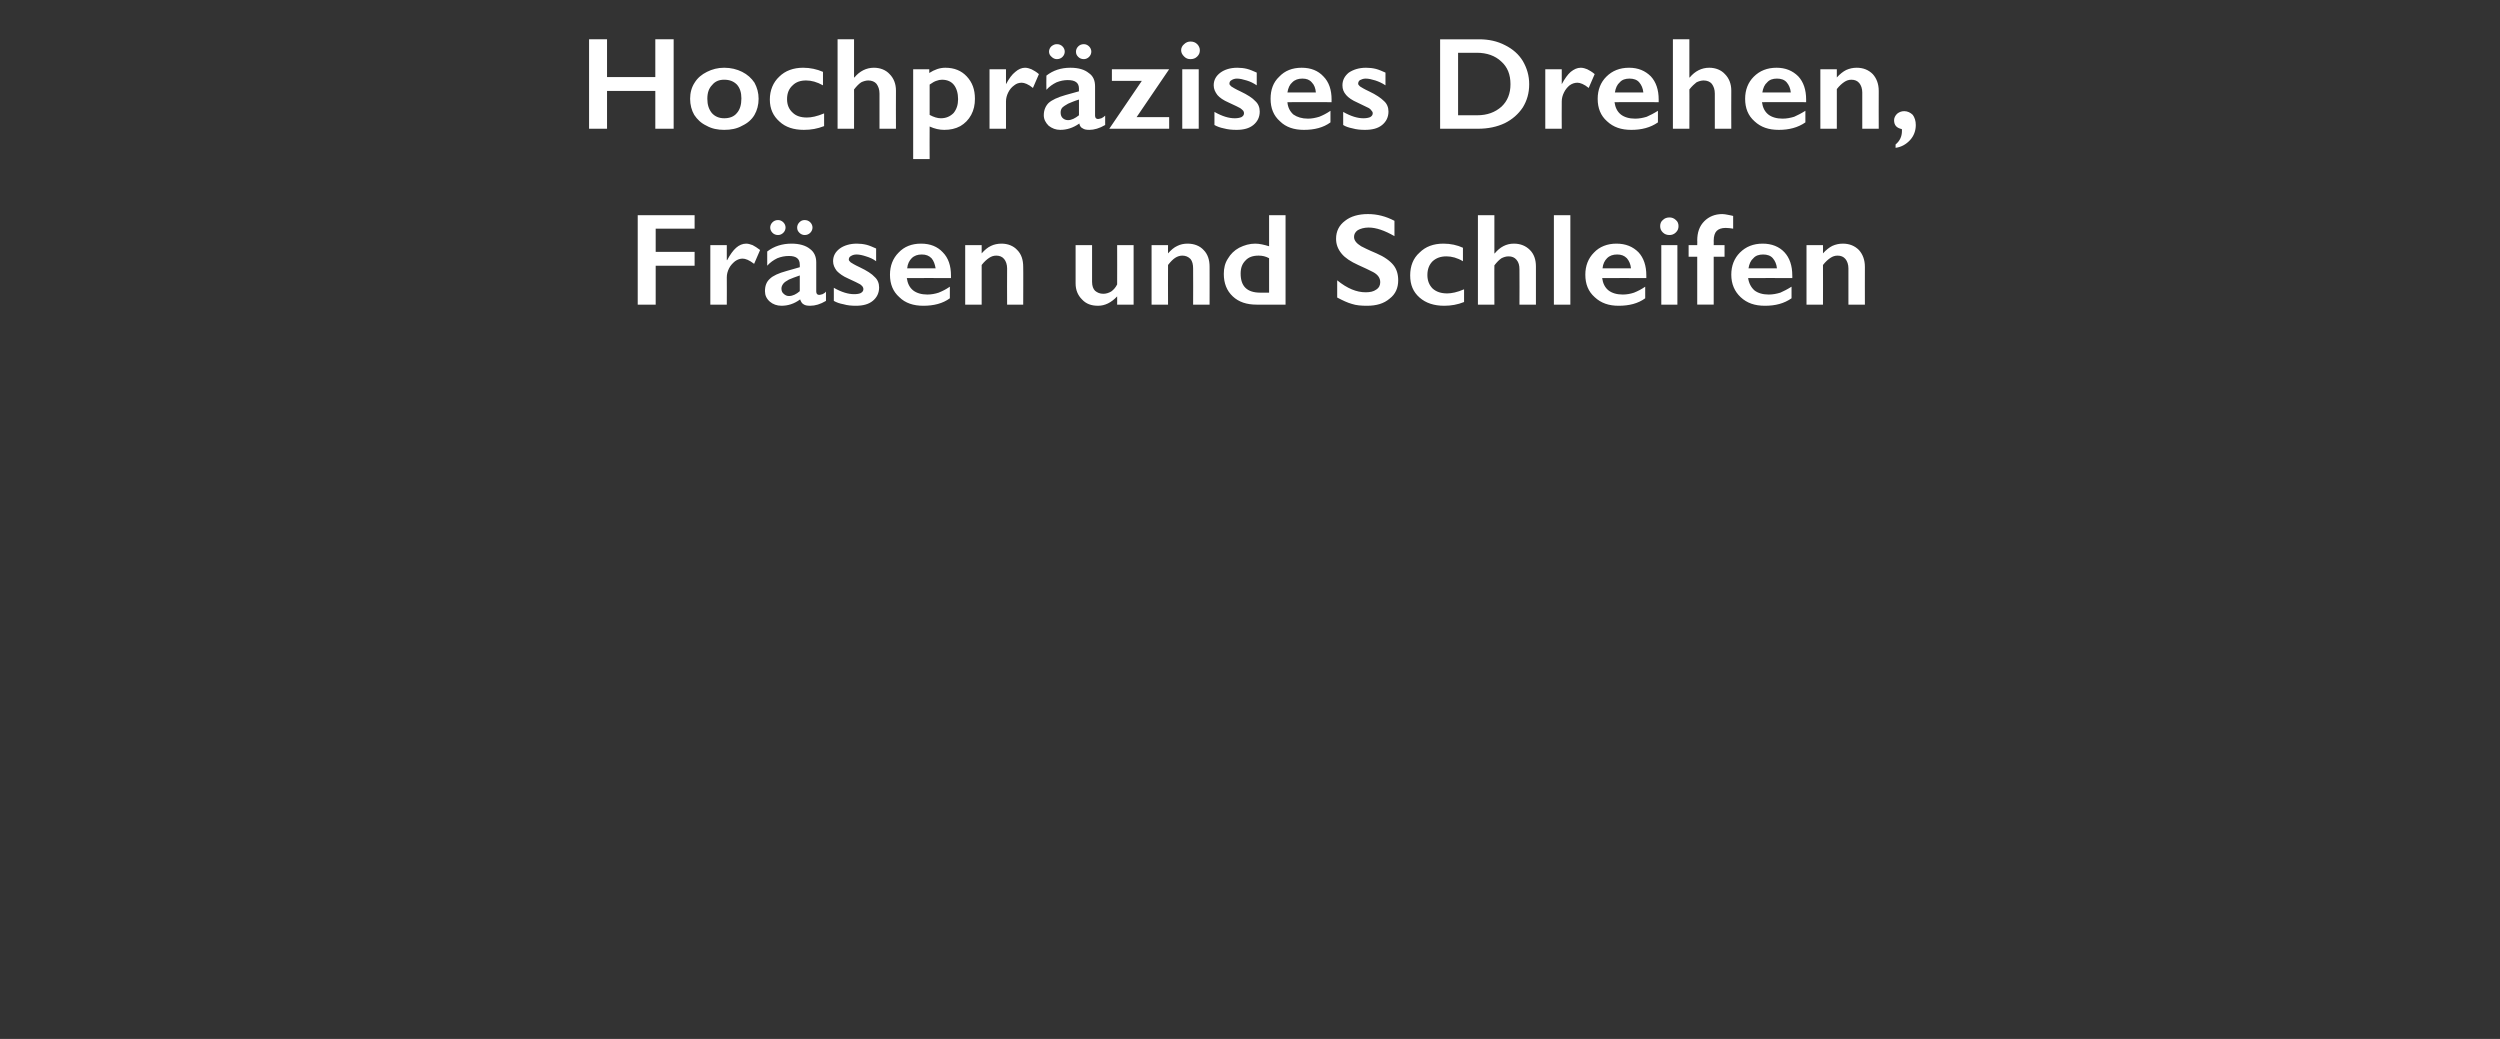 <?xml version="1.0" standalone="no"?><!DOCTYPE svg PUBLIC "-//W3C//DTD SVG 1.1//EN" "http://www.w3.org/Graphics/SVG/1.1/DTD/svg11.dtd"><svg xmlns="http://www.w3.org/2000/svg" version="1.1" width="668px" height="277.6px" viewBox="0 -9 668 277.6" style="top:-9px"><rect x="0" y="-9" width="668" height="277.6" fill="#333333" stroke="none"/><desc>Hochpr zises Drehen, Fr sen und Schleifen</desc><defs/><g id="Polygon92703"><path d="m185.6 48.5l0 3.6l-10.4 0l0 6.2l10.4 0l0 3.7l-10.4 0l0 10.4l-4.8 0l0-23.9l15.2 0zm13.8 7.6c.6 0 1.1.2 1.7.4c.6.3 1.2.7 2 1.3c0 0-1.6 3.7-1.6 3.7c-1.3-1-2.3-1.4-3.1-1.4c-.6 0-1.3.2-2 .7c-.6.5-1.2 1.1-1.6 1.9c-.4.8-.6 1.6-.6 2.4c.03.03 0 7.3 0 7.3l-4.4 0l0-15.9l4.4 0l0 4c0 0 .1.02.1 0c.8-1.5 1.6-2.6 2.4-3.3c.8-.7 1.7-1.1 2.7-1.1zm5.6 2.1c1.8-1.4 4-2.1 6.5-2.1c2.1 0 3.8.5 4.9 1.4c1.1.8 1.7 2 1.7 3.6c0 0 0 7.8 0 7.8c0 .6.3.9.8.9c.2 0 .5-.1.9-.2c.4-.2.7-.4.9-.7c0 0 0 2.5 0 2.5c-1.5.9-2.9 1.3-4.2 1.3c-.8 0-1.4-.1-1.8-.4c-.4-.2-.7-.7-.9-1.3c-1.6 1.2-3.3 1.7-5 1.7c-1.2 0-2.3-.4-3.1-1.1c-.9-.8-1.3-1.7-1.3-2.8c0-1.4.4-2.5 1.3-3.3c.8-.8 2.3-1.5 4.5-2.1c-.03.02 3.5-1 3.5-1c0 0 .03-.7 0-.7c0-1.6-1-2.3-2.9-2.3c-1.1 0-2.1.2-3.1.6c-1 .5-1.9 1.1-2.7 2c.01-.01 0-3.8 0-3.8c0 0 .01.01 0 0zm3.8 9.9c0 .6.2 1.1.6 1.4c.4.4.9.6 1.4.6c1 0 2-.5 2.9-1.3c0 0 0-4.2 0-4.2c-1.2.4-2.2.8-2.9 1.1c-.7.4-1.2.7-1.5 1.1c-.3.4-.5.8-.5 1.3zm-.9-18.3c.5 0 1 .2 1.4.6c.4.4.6.9.6 1.4c0 .5-.2 1-.6 1.4c-.4.4-.9.6-1.4.6c-.6 0-1.1-.2-1.5-.6c-.4-.4-.6-.9-.6-1.4c0-.5.2-1 .6-1.4c.4-.4.9-.6 1.5-.6zm7.1 0c.6 0 1.1.2 1.5.6c.4.4.6.9.6 1.4c0 .5-.2 1-.6 1.4c-.4.4-.9.6-1.5.6c-.5 0-1-.2-1.4-.6c-.4-.4-.6-.8-.6-1.4c0-.5.2-1 .6-1.4c.4-.4.8-.6 1.4-.6zm13.9 6.3c.9 0 1.8.1 2.6.3c.8.2 1.7.6 2.6 1c0 0 0 3.4 0 3.4c-.8-.6-1.7-1-2.7-1.3c-.9-.3-1.8-.5-2.5-.5c-.7 0-1.2.2-1.5.4c-.4.2-.6.5-.6 1c0 .2.2.4.5.7c.3.2 1.1.7 2.4 1.3c1.9.9 3.3 1.8 4 2.6c.8.7 1.2 1.7 1.2 2.8c0 1.5-.6 2.7-1.7 3.6c-1.1.9-2.6 1.3-4.5 1.3c-1.2 0-2.3-.1-3.3-.4c-1.1-.2-1.9-.5-2.6-.9c0 0 0-3.5 0-3.5c2.1 1.2 3.9 1.7 5.4 1.7c.8 0 1.4-.1 1.8-.3c.5-.3.7-.6.7-1.1c0-.2-.1-.4-.2-.6c-.2-.2-.4-.5-.8-.7c-.3-.2-1.4-.7-3.1-1.5c-1.4-.6-2.3-1.3-3-2c-.6-.8-1-1.6-1-2.6c0-1.4.6-2.5 1.8-3.4c1.1-.8 2.7-1.3 4.5-1.3zm17.2 0c2.5 0 4.4.8 5.8 2.3c1.5 1.5 2.2 3.6 2.2 6.2c-.01.04 0 .7 0 .7c0 0-11.82-.03-11.8 0c.2 1.4.7 2.5 1.7 3.3c.9.7 2.2 1.1 3.8 1.1c1 0 2.1-.2 3-.5c1-.4 2-.9 3-1.6c0 0 0 3.1 0 3.1c-1.9 1.4-4.3 2-7.1 2c-2.6 0-4.8-.7-6.4-2.3c-1.7-1.5-2.5-3.5-2.5-6c0-2.4.8-4.4 2.3-5.9c1.5-1.6 3.5-2.4 6-2.4zm3.9 6.6c-.2-1.1-.5-2-1.1-2.7c-.7-.7-1.5-1-2.6-1c-1.1 0-2 .3-2.7 1c-.6.6-1.1 1.5-1.2 2.7c0 0 7.6 0 7.6 0zm17.6-6.6c1.7 0 3.2.6 4.2 1.7c1.1 1.1 1.6 2.6 1.6 4.5c.04-.04 0 10.1 0 10.1l-4.3 0c0 0-.04-9.71 0-9.7c0-1-.3-1.9-.8-2.5c-.5-.6-1.2-.9-2.1-.9c-.7 0-1.3.2-1.9.6c-.6.4-1.3 1-2 1.9c-.01 0 0 10.6 0 10.6l-4.4 0l0-15.9l4.4 0c0 0-.01 2.19 0 2.2c.8-.9 1.6-1.6 2.5-2c.8-.4 1.8-.6 2.8-.6zm24.2.4c0 0 0 9.83 0 9.8c0 1.1.3 1.9.8 2.4c.6.5 1.3.8 2.2.8c.7 0 1.4-.2 2.1-.6c.7-.5 1.2-1.1 1.6-1.9c.03.03 0-10.5 0-10.5l4.4 0l0 15.9l-4.4 0c0 0 .03-2.16 0-2.2c-1.6 1.7-3.3 2.5-5.1 2.5c-1.8 0-3.2-.5-4.3-1.7c-1.1-1.1-1.7-2.5-1.7-4.3c.02-.03 0-10.2 0-10.2l4.4 0zm25.5-.4c1.8 0 3.3.6 4.3 1.7c1.1 1.1 1.6 2.6 1.6 4.5c.02-.04 0 10.1 0 10.1l-4.4 0c0 0 .04-9.71 0-9.7c0-1-.2-1.9-.7-2.5c-.6-.6-1.3-.9-2.2-.9c-.6 0-1.3.2-1.9.6c-.6.4-1.2 1-1.9 1.9c-.03 0 0 10.6 0 10.6l-4.4 0l0-15.9l4.4 0c0 0-.03 2.19 0 2.2c.8-.9 1.6-1.6 2.5-2c.8-.4 1.7-.6 2.7-.6zm18.1 0c1.1 0 2.4.3 3.7.7c0 .01 0-8.3 0-8.3l4.4 0l0 23.9c0 0-7.74.01-7.7 0c-2.7 0-4.8-.7-6.4-2.2c-1.6-1.5-2.4-3.5-2.4-6c0-1.5.3-2.9 1.1-4.1c.7-1.2 1.7-2.2 3-2.9c1.4-.7 2.8-1.1 4.3-1.1c0 0 0 0 0 0zm-3.9 8c0 3.4 1.7 5.1 5.3 5.1c0 0 2.3 0 2.3 0c0 0 0-9.25 0-9.2c-.9-.5-1.8-.7-2.8-.7c-1.5 0-2.7.4-3.5 1.3c-.9.9-1.3 2-1.3 3.5c0 0 0 0 0 0zm34-15.9c2.5 0 4.8.6 7.1 1.8c0 0 0 4.1 0 4.1c-2.6-1.5-4.9-2.3-6.9-2.3c-1.2 0-2.2.3-2.9.7c-.7.5-1 1.1-1 1.8c0 .9.6 1.7 1.9 2.5c.4.2 1.7.9 4.1 1.9c2.1.9 3.6 2 4.5 3.1c.9 1.1 1.3 2.5 1.3 4.1c0 2-.7 3.7-2.3 4.9c-1.5 1.3-3.5 1.9-6 1.9c-1.6 0-2.9-.1-4.1-.5c-1.1-.3-2.4-.9-3.9-1.7c0 0 0-4.6 0-4.6c2.7 2.2 5.2 3.2 7.6 3.2c1.2 0 2.1-.2 2.8-.7c.8-.5 1.1-1.2 1.1-2c0-1.1-.6-2-1.9-2.7c-1-.5-2.4-1.2-4-1.9c-2-.9-3.5-1.9-4.4-3c-1-1.2-1.5-2.5-1.5-4c0-2 .8-3.6 2.4-4.8c1.5-1.2 3.6-1.8 6.1-1.8zm20.2 7.9c1.9 0 3.7.4 5.2 1.1c0 0 0 3.6 0 3.6c-1.5-.9-3-1.3-4.4-1.3c-1.5 0-2.7.4-3.7 1.3c-.9.9-1.4 2.1-1.4 3.7c0 1.5.5 2.7 1.4 3.6c1 .9 2.3 1.3 3.9 1.3c1.1 0 2.7-.3 4.5-1.1c0 0 0 3.4 0 3.4c-1.7.7-3.5 1-5.3 1c-2.7 0-4.9-.7-6.6-2.2c-1.7-1.5-2.5-3.4-2.5-5.9c0-2.5.8-4.6 2.5-6.1c1.6-1.6 3.7-2.4 6.4-2.4zm13.6-7.6l0 10.2c0 0 .08-.01.1 0c1.4-1.7 3.1-2.6 5.1-2.6c1.8 0 3.2.6 4.3 1.7c1.1 1.1 1.6 2.6 1.6 4.4c.01-.01 0 10.2 0 10.2l-4.4 0c0 0 .04-9.4 0-9.4c0-1.1-.2-1.9-.8-2.6c-.5-.6-1.2-.9-2.1-.9c-.7 0-1.3.2-1.9.5c-.6.4-1.2 1-1.9 1.9c-.03-.05 0 10.5 0 10.5l-4.4 0l0-23.9l4.4 0zm20.3 0l0 23.9l-4.4 0l0-23.9l4.4 0zm12.3 7.6c2.5 0 4.4.8 5.9 2.3c1.4 1.5 2.1 3.6 2.1 6.2c0 .04 0 .7 0 .7c0 0-11.81-.03-11.8 0c.2 1.4.7 2.5 1.7 3.3c.9.7 2.2 1.1 3.8 1.1c1.1 0 2.1-.2 3-.5c1-.4 2-.9 3-1.6c0 0 0 3.1 0 3.1c-1.9 1.4-4.3 2-7.1 2c-2.6 0-4.7-.7-6.4-2.3c-1.7-1.5-2.5-3.5-2.5-6c0-2.4.8-4.4 2.3-5.9c1.5-1.6 3.6-2.4 6-2.4zm3.9 6.6c-.1-1.1-.5-2-1.1-2.7c-.7-.7-1.5-1-2.6-1c-1.1 0-2 .3-2.7 1c-.6.6-1.1 1.5-1.2 2.7c0 0 7.6 0 7.6 0zm10.3-13.6c.6 0 1.2.2 1.7.7c.5.4.7 1 .7 1.6c0 .7-.2 1.2-.7 1.7c-.5.5-1.1.7-1.7.7c-.7 0-1.3-.2-1.8-.7c-.5-.5-.7-1-.7-1.7c0-.6.2-1.2.7-1.6c.5-.5 1.1-.7 1.8-.7zm2.1 7.4l0 15.9l-4.3 0l0-15.9l4.3 0zm12-8.3c.5 0 1 .1 1.5.2c.6.1 1 .2 1.4.3c0 0 0 3.4 0 3.4c-.6-.1-1.3-.2-2-.2c-1.1 0-1.9.3-2.4.8c-.5.5-.8 1.4-.8 2.6c.04.01 0 1.2 0 1.2l2.9 0l0 3.1l-2.9 0l0 12.8l-4.4 0l0-12.8l-2.3 0l0-3.1l2.3 0c0 0 .04-1.25 0-1.2c0-2.2.6-3.9 1.9-5.2c1.2-1.2 2.8-1.9 4.8-1.9zm10.8 7.9c2.4 0 4.4.8 5.8 2.3c1.4 1.5 2.1 3.6 2.1 6.2c.03.04 0 .7 0 .7c0 0-11.78-.03-11.8 0c.2 1.4.8 2.5 1.7 3.3c.9.7 2.2 1.1 3.8 1.1c1.1 0 2.1-.2 3.1-.5c.9-.4 1.9-.9 3-1.6c0 0 0 3.1 0 3.1c-2 1.4-4.3 2-7.1 2c-2.7 0-4.8-.7-6.5-2.3c-1.6-1.5-2.5-3.5-2.5-6c0-2.4.8-4.4 2.3-5.9c1.6-1.6 3.6-2.4 6.1-2.4zm3.8 6.6c-.1-1.1-.5-2-1.1-2.7c-.6-.7-1.5-1-2.6-1c-1.1 0-2 .3-2.6 1c-.7.6-1.1 1.5-1.3 2.7c0 0 7.6 0 7.6 0zm17.6-6.6c1.8 0 3.2.6 4.3 1.7c1 1.1 1.6 2.6 1.6 4.5c-.02-.04 0 10.1 0 10.1l-4.4 0c0 0 0-9.71 0-9.7c0-1-.3-1.9-.8-2.5c-.5-.6-1.2-.9-2.1-.9c-.7 0-1.3.2-1.9.6c-.6.4-1.3 1-2 1.9c.03 0 0 10.6 0 10.6l-4.4 0l0-15.9l4.4 0c0 0 .03 2.19 0 2.2c.8-.9 1.7-1.6 2.5-2c.9-.4 1.8-.6 2.8-.6z" stroke="none" fill="#fff"/></g><g id="Polygon92702"><path d="m162.2 1.5l0 10.1l12.9 0l0-10.1l4.9 0l0 23.9l-4.9 0l0-10.1l-12.9 0l0 10.1l-4.8 0l0-23.9l4.8 0zm31.3 7.6c1.8 0 3.4.4 4.8 1.1c1.4.7 2.5 1.7 3.3 2.9c.7 1.3 1.1 2.7 1.1 4.3c0 1.6-.4 3.1-1.1 4.3c-.7 1.2-1.8 2.2-3.3 2.9c-1.4.8-3 1.1-4.8 1.1c-1.7 0-3.3-.3-4.7-1.1c-1.5-.7-2.5-1.7-3.3-2.9c-.7-1.2-1.1-2.7-1.1-4.3c0-1.6.4-3.1 1.2-4.3c.8-1.3 1.9-2.2 3.3-2.9c1.4-.7 2.9-1.1 4.6-1.1zm-4.5 8.3c0 1.6.4 2.8 1.2 3.8c.8.9 1.9 1.4 3.3 1.4c1.4 0 2.6-.4 3.4-1.4c.8-.9 1.2-2.2 1.2-3.9c0-1.6-.4-2.8-1.2-3.7c-.9-.9-2-1.3-3.4-1.3c-1.3 0-2.4.4-3.2 1.4c-.9.9-1.3 2.1-1.3 3.7zm25.6-8.3c1.9 0 3.7.4 5.3 1.1c0 0 0 3.6 0 3.6c-1.6-.9-3.1-1.3-4.5-1.3c-1.5 0-2.7.4-3.6 1.3c-1 .9-1.5 2.1-1.5 3.7c0 1.5.5 2.7 1.5 3.6c.9.9 2.2 1.3 3.8 1.3c1.2 0 2.7-.3 4.6-1.1c0 0 0 3.4 0 3.4c-1.8.7-3.5 1-5.4 1c-2.7 0-4.9-.7-6.5-2.2c-1.7-1.5-2.6-3.4-2.6-5.9c0-2.5.9-4.6 2.5-6.1c1.6-1.6 3.8-2.4 6.4-2.4zm13.6-7.6l0 10.2c0 0 .13-.01.1 0c1.4-1.7 3.2-2.6 5.2-2.6c1.7 0 3.2.6 4.2 1.7c1.1 1.1 1.7 2.6 1.7 4.4c-.04-.01 0 10.2 0 10.2l-4.4 0c0 0-.01-9.4 0-9.4c0-1.1-.3-1.9-.8-2.6c-.5-.6-1.3-.9-2.2-.9c-.6 0-1.3.2-1.9.5c-.6.4-1.2 1-1.9 1.9c.02-.05 0 10.5 0 10.5l-4.4 0l0-23.9l4.4 0zm20.1 9c1.4-.9 2.8-1.4 4.3-1.4c2.4 0 4.3.8 5.7 2.3c1.5 1.6 2.2 3.5 2.2 6c0 1.6-.3 3-1 4.3c-.7 1.3-1.7 2.3-2.9 3c-1.3.7-2.7 1-4.3 1c-1.3 0-2.6-.3-3.9-.9c-.03-.02 0 8.7 0 8.7l-4.4 0l0-24l4.3 0l0 1c0 0 .04-.02 0 0zm.1 11.2c1.1.6 2.1.9 3 .9c1.4 0 2.5-.5 3.4-1.4c.8-1 1.2-2.2 1.2-3.7c0-1.6-.4-2.9-1.1-3.8c-.7-.9-1.8-1.4-3.2-1.4c-.5 0-1 .1-1.5.3c-.4.1-1.1.5-1.8 1c0 0 0 8.1 0 8.1zm25.5-12.6c.6 0 1.2.2 1.7.4c.6.3 1.3.7 2 1.3c0 0-1.6 3.7-1.6 3.7c-1.2-1-2.3-1.4-3-1.4c-.7 0-1.4.2-2 .7c-.7.5-1.2 1.1-1.6 1.9c-.4.8-.6 1.6-.6 2.4c-.02.03 0 7.3 0 7.3l-4.4 0l0-15.9l4.4 0l0 4c0 0 .05.02 0 0c.8-1.5 1.6-2.6 2.5-3.3c.8-.7 1.7-1.1 2.6-1.1zm5.7 2.1c1.8-1.4 3.9-2.1 6.4-2.1c2.2 0 3.8.5 4.9 1.4c1.2.8 1.7 2 1.7 3.6c0 0 0 7.8 0 7.8c0 .6.3.9.8.9c.2 0 .5-.1.9-.2c.4-.2.7-.4 1-.7c0 0 0 2.5 0 2.5c-1.5.9-3 1.3-4.2 1.3c-.8 0-1.4-.1-1.8-.4c-.5-.2-.8-.7-.9-1.3c-1.7 1.2-3.4 1.7-5.1 1.7c-1.2 0-2.2-.4-3.1-1.1c-.8-.8-1.3-1.7-1.3-2.8c0-1.4.5-2.5 1.3-3.3c.9-.8 2.4-1.5 4.5-2.1c.01.02 3.6-1 3.6-1c0 0-.03-.7 0-.7c0-1.6-1-2.3-3-2.3c-1 0-2 .2-3 .6c-1 .5-1.9 1.1-2.7 2c-.05-.01 0-3.8 0-3.8c0 0-.05.01 0 0zm3.8 9.9c0 .6.2 1.1.5 1.4c.4.4.9.6 1.5.6c.9 0 1.9-.5 2.9-1.3c0 0 0-4.2 0-4.2c-1.3.4-2.2.8-2.9 1.1c-.7.4-1.2.7-1.6 1.1c-.3.4-.4.8-.4 1.3zm-1-18.3c.6 0 1.1.2 1.5.6c.4.4.6.9.6 1.4c0 .5-.2 1-.6 1.4c-.4.4-.9.6-1.5.6c-.5 0-1-.2-1.4-.6c-.5-.4-.7-.9-.7-1.4c0-.5.2-1 .6-1.4c.5-.4.9-.6 1.5-.6zm7.2 0c.5 0 1 .2 1.4.6c.4.4.6.9.6 1.4c0 .5-.2 1-.6 1.4c-.4.4-.9.6-1.4.6c-.6 0-1.1-.2-1.5-.6c-.4-.4-.6-.8-.6-1.4c0-.5.2-1 .6-1.4c.4-.4.9-.6 1.5-.6zm22.8 6.7l-8.7 12.8l8.7 0l0 3.1l-16 0l8.7-12.8l-8 0l0-3.1l15.3 0zm5.7-7.4c.7 0 1.3.2 1.8.7c.4.4.7 1 .7 1.6c0 .7-.2 1.2-.7 1.7c-.5.5-1.1.7-1.8.7c-.7 0-1.2-.2-1.7-.7c-.5-.5-.8-1-.8-1.7c0-.6.3-1.2.8-1.6c.5-.5 1.1-.7 1.7-.7zm2.2 7.4l0 15.9l-4.4 0l0-15.9l4.4 0zm10.3-.4c.9 0 1.8.1 2.6.3c.8.2 1.7.6 2.6 1c0 0 0 3.4 0 3.4c-.9-.6-1.7-1-2.7-1.3c-1-.3-1.8-.5-2.6-.5c-.6 0-1.1.2-1.4.4c-.4.2-.6.5-.6 1c0 .2.2.4.5.7c.3.2 1.1.7 2.4 1.3c1.9.9 3.3 1.8 4 2.6c.8.7 1.2 1.7 1.2 2.8c0 1.5-.6 2.7-1.7 3.6c-1.1.9-2.6 1.3-4.5 1.3c-1.2 0-2.3-.1-3.4-.4c-1-.2-1.8-.5-2.5-.9c0 0 0-3.5 0-3.5c2.1 1.2 3.9 1.7 5.4 1.7c.7 0 1.3-.1 1.8-.3c.5-.3.7-.6.7-1.1c0-.2-.1-.4-.2-.6c-.2-.2-.5-.5-.8-.7c-.3-.2-1.4-.7-3.1-1.5c-1.4-.6-2.4-1.3-3-2c-.6-.8-1-1.6-1-2.6c0-1.4.6-2.5 1.8-3.4c1.1-.8 2.6-1.3 4.5-1.3zm17.2 0c2.5 0 4.4.8 5.8 2.3c1.5 1.5 2.2 3.6 2.2 6.2c-.03.04 0 .7 0 .7c0 0-11.83-.03-11.8 0c.1 1.4.7 2.5 1.6 3.3c1 .7 2.3 1.1 3.9 1.1c1 0 2-.2 3-.5c1-.4 2-.9 3-1.6c0 0 0 3.1 0 3.1c-1.9 1.4-4.3 2-7.1 2c-2.6 0-4.8-.7-6.4-2.3c-1.7-1.5-2.5-3.5-2.5-6c0-2.4.7-4.4 2.3-5.9c1.5-1.6 3.5-2.4 6-2.4zm3.8 6.6c-.1-1.1-.4-2-1.1-2.7c-.6-.7-1.4-1-2.5-1c-1.1 0-2 .3-2.7 1c-.7.6-1.1 1.5-1.3 2.7c0 0 7.6 0 7.6 0zm13.4-6.6c.9 0 1.8.1 2.6.3c.8.2 1.7.6 2.6 1c0 0 0 3.4 0 3.4c-.9-.6-1.8-1-2.7-1.3c-1-.3-1.8-.5-2.6-.5c-.6 0-1.1.2-1.5.4c-.3.2-.5.5-.5 1c0 .2.2.4.5.7c.3.2 1.1.7 2.4 1.3c1.9.9 3.2 1.8 4 2.6c.8.7 1.2 1.7 1.2 2.8c0 1.5-.6 2.7-1.7 3.6c-1.1.9-2.6 1.3-4.6 1.3c-1.1 0-2.3-.1-3.3-.4c-1-.2-1.9-.5-2.5-.9c0 0 0-3.5 0-3.5c2.1 1.2 3.9 1.7 5.4 1.7c.7 0 1.3-.1 1.8-.3c.5-.3.7-.6.7-1.1c0-.2-.1-.4-.3-.6c-.1-.2-.4-.5-.7-.7c-.4-.2-1.4-.7-3.1-1.5c-1.4-.6-2.4-1.3-3-2c-.7-.8-1-1.6-1-2.6c0-1.4.6-2.5 1.7-3.4c1.2-.8 2.7-1.3 4.6-1.3zm30.2-7.6c2.6 0 4.9.5 7 1.6c2 1 3.6 2.4 4.7 4.2c1.1 1.9 1.7 3.9 1.7 6.2c0 2.4-.6 4.4-1.7 6.2c-1.2 1.8-2.8 3.2-4.8 4.2c-2.1 1-4.5 1.5-7.2 1.5c.05.01-10.1 0-10.1 0l0-23.9c0 0 10.43.04 10.4 0zm-.5 20.3c2.7 0 4.8-.8 6.5-2.3c1.6-1.5 2.4-3.5 2.4-6c0-2.6-.8-4.6-2.5-6.1c-1.6-1.5-3.8-2.3-6.5-2.3c-.03.04-5 0-5 0l0 16.7c0 0 5.13.01 5.1 0zm27.7-12.7c.6 0 1.2.2 1.7.4c.6.3 1.3.7 2 1.3c0 0-1.6 3.7-1.6 3.7c-1.2-1-2.3-1.4-3-1.4c-.7 0-1.4.2-2.1.7c-.6.5-1.1 1.1-1.5 1.9c-.4.8-.6 1.6-.6 2.4c-.04.03 0 7.3 0 7.3l-4.4 0l0-15.9l4.4 0l0 4c0 0 .03.02 0 0c.8-1.5 1.6-2.6 2.4-3.3c.9-.7 1.7-1.1 2.7-1.1zm12.9 0c2.4 0 4.3.8 5.8 2.3c1.4 1.5 2.1 3.6 2.1 6.2c.02.04 0 .7 0 .7c0 0-11.79-.03-11.8 0c.2 1.4.7 2.5 1.7 3.3c.9.7 2.2 1.1 3.8 1.1c1.1 0 2.1-.2 3.1-.5c.9-.4 1.9-.9 3-1.6c0 0 0 3.1 0 3.1c-2 1.4-4.4 2-7.1 2c-2.7 0-4.8-.7-6.5-2.3c-1.7-1.5-2.5-3.5-2.5-6c0-2.4.8-4.4 2.3-5.9c1.6-1.6 3.6-2.4 6.1-2.4zm3.8 6.6c-.1-1.1-.5-2-1.1-2.7c-.6-.7-1.5-1-2.6-1c-1.1 0-2 .3-2.6 1c-.7.6-1.1 1.5-1.3 2.7c0 0 7.6 0 7.6 0zm12.3-14.2l0 10.2c0 0 .13-.01.1 0c1.4-1.7 3.2-2.6 5.2-2.6c1.7 0 3.2.6 4.2 1.7c1.1 1.1 1.7 2.6 1.7 4.4c-.03-.01 0 10.2 0 10.2l-4.4 0c0 0-.01-9.4 0-9.4c0-1.1-.3-1.9-.8-2.6c-.5-.6-1.3-.9-2.2-.9c-.6 0-1.3.2-1.9.5c-.5.4-1.2 1-1.9 1.9c.03-.05 0 10.5 0 10.5l-4.4 0l0-23.9l4.4 0zm23.3 7.6c2.4 0 4.3.8 5.8 2.3c1.4 1.5 2.1 3.6 2.1 6.2c.02.04 0 .7 0 .7c0 0-11.79-.03-11.8 0c.2 1.4.7 2.5 1.7 3.3c.9.7 2.2 1.1 3.8 1.1c1.1 0 2.1-.2 3.1-.5c.9-.4 1.9-.9 3-1.6c0 0 0 3.1 0 3.1c-2 1.4-4.4 2-7.1 2c-2.7 0-4.8-.7-6.5-2.3c-1.7-1.5-2.5-3.5-2.5-6c0-2.4.8-4.4 2.3-5.9c1.6-1.6 3.6-2.4 6.1-2.4zm3.8 6.6c-.1-1.1-.5-2-1.1-2.7c-.6-.7-1.5-1-2.6-1c-1.1 0-2 .3-2.6 1c-.7.6-1.1 1.5-1.3 2.7c0 0 7.6 0 7.6 0zm17.6-6.6c1.8 0 3.2.6 4.3 1.7c1 1.1 1.6 2.6 1.6 4.5c-.03-.04 0 10.1 0 10.1l-4.4 0c0 0-.01-9.71 0-9.7c0-1-.3-1.9-.8-2.5c-.5-.6-1.2-.9-2.1-.9c-.7 0-1.3.2-1.9.6c-.6.4-1.3 1-2 1.9c.02 0 0 10.6 0 10.6l-4.4 0l0-15.9l4.4 0c0 0 .02 2.19 0 2.2c.8-.9 1.7-1.6 2.5-2c.9-.4 1.8-.6 2.8-.6zm12.7 11.6c.9 0 1.7.4 2.3 1c.5.7.8 1.6.8 2.7c0 1.5-.5 2.9-1.5 4c-1.1 1.2-2.4 1.9-3.9 2.1c0 0 0-.9 0-.9c1.1-.9 1.7-2.1 1.7-3.6c-.01.01 0-.2 0-.2c0 0-.05-.32 0-.3c-1.4-.3-2.1-1-2.1-2.4c0-.6.3-1.2.8-1.7c.5-.4 1.1-.7 1.9-.7z" stroke="none" fill="#fff"/></g></svg>